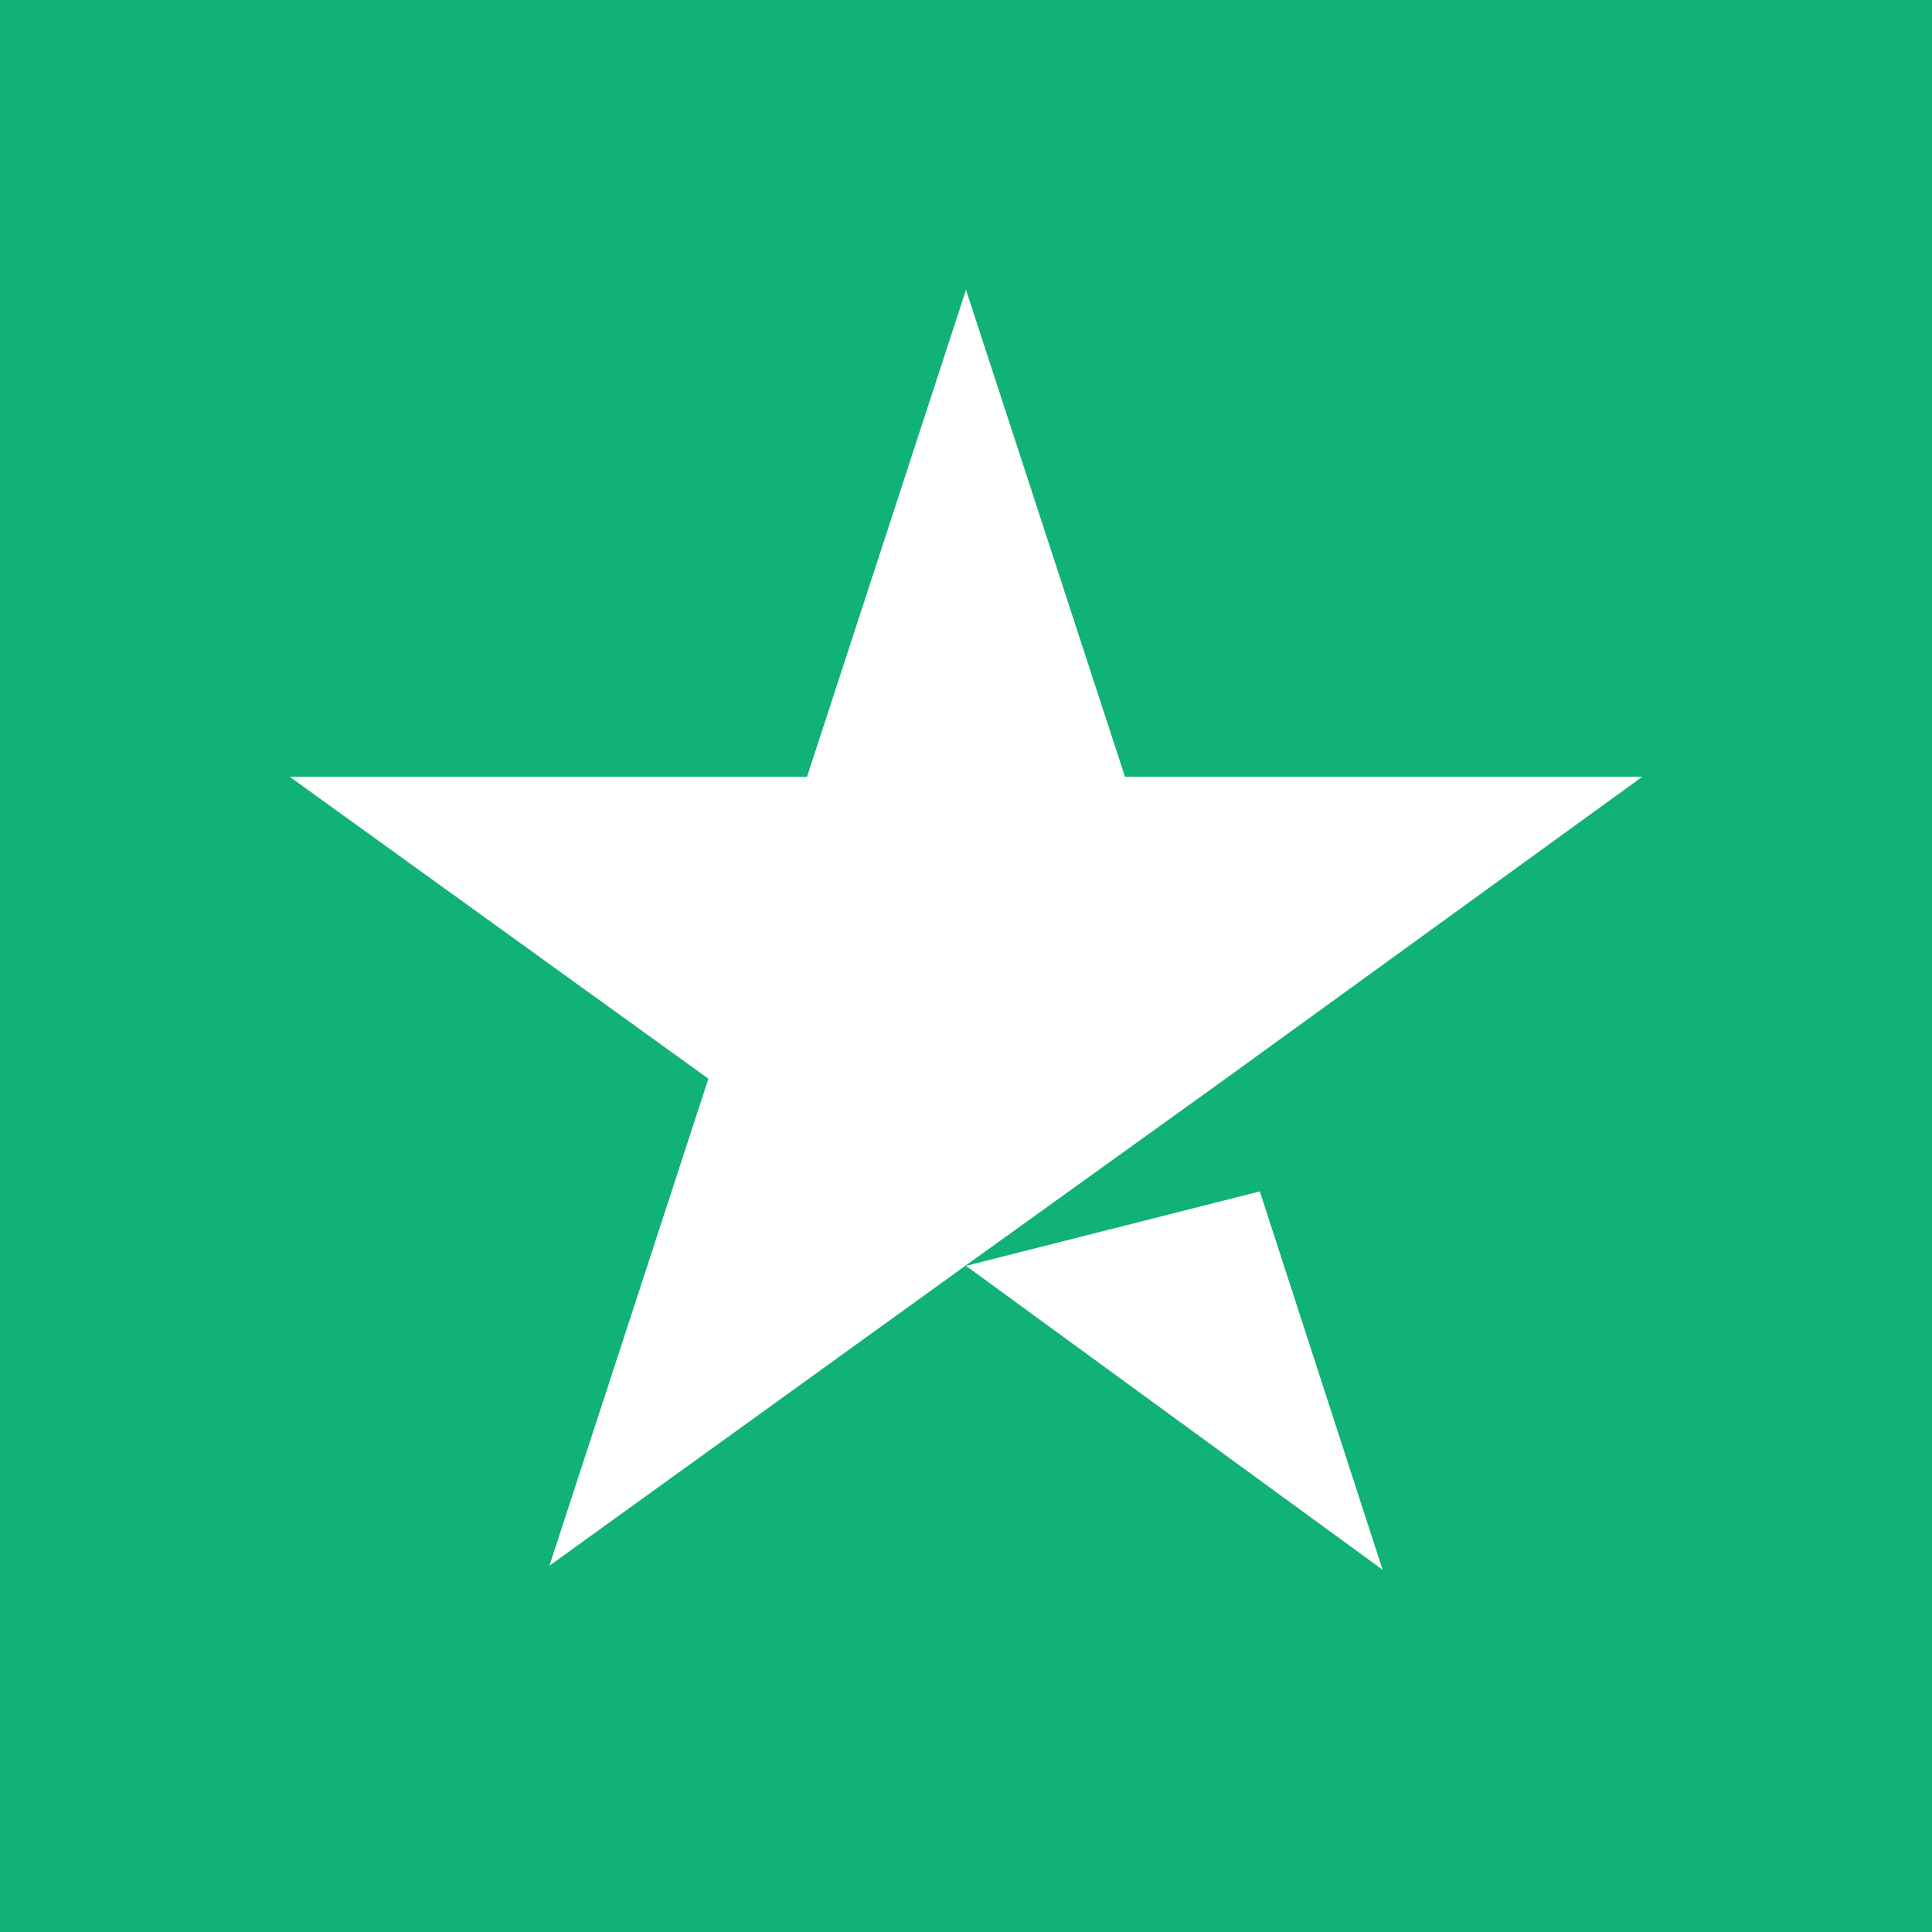 <svg width="24" height="24" viewBox="0 0 24 24" fill="none" xmlns="http://www.w3.org/2000/svg">
<path d="M24 0H0V24H24V0Z" fill="#11B275"/>
<path d="M12 15.725L15.65 14.8L17.175 19.5L12 15.725ZM20.4 9.65H13.975L12 3.6L10.025 9.65H3.6L8.8 13.4L6.825 19.45L12.025 15.7L15.225 13.4L20.4 9.65Z" fill="white"/>
</svg>
